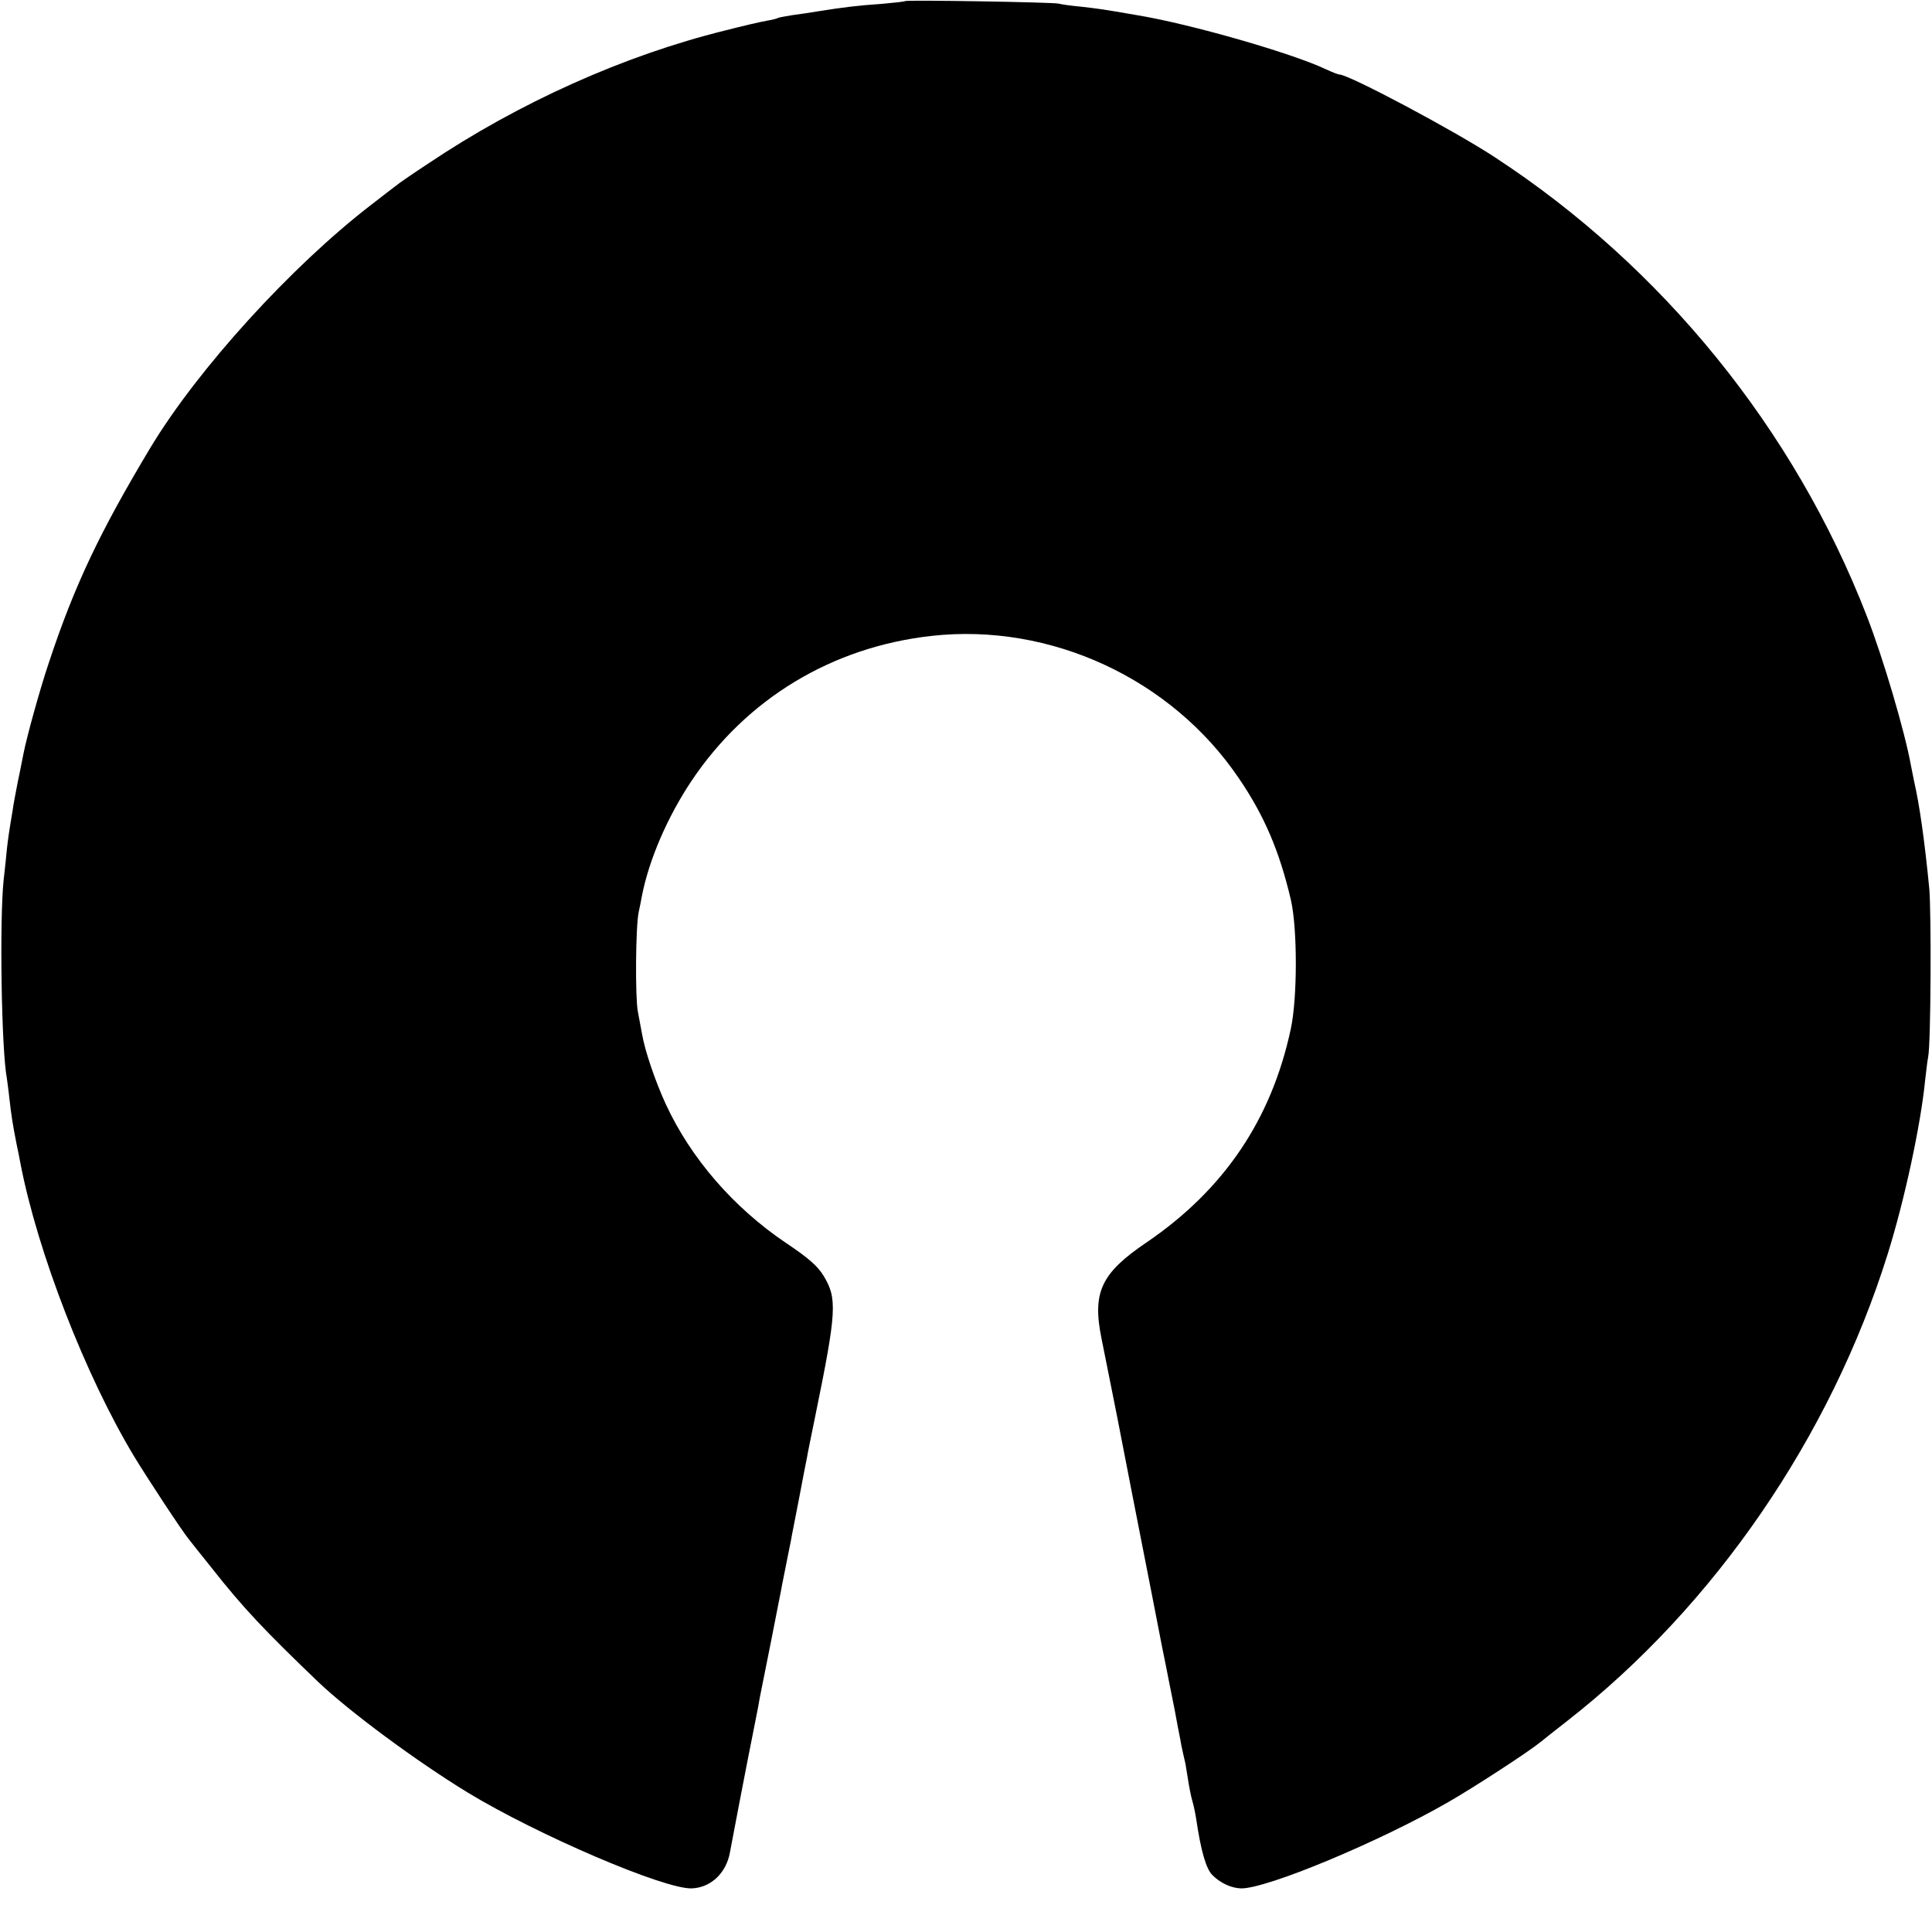 <?xml version="1.0" standalone="no"?>
<!DOCTYPE svg PUBLIC "-//W3C//DTD SVG 20010904//EN"
 "http://www.w3.org/TR/2001/REC-SVG-20010904/DTD/svg10.dtd">
<svg version="1.0" xmlns="http://www.w3.org/2000/svg"
 width="700pt" height="700pt" viewBox="0 0 700 700"
 preserveAspectRatio="xMidYMid meet">
<g transform="translate(0,700) scale(0.1,-0.1)"
fill="#000000" stroke="none">
<path d="M3279 6996 c-2 -2 -40 -6 -84 -10 -89 -6 -143 -13 -225 -26 -30 -5
-75 -12 -100 -15 -24 -4 -47 -8 -51 -10 -3 -2 -21 -7 -40 -10 -19 -3 -88 -19
-154 -36 -364 -90 -745 -261 -1074 -482 -58 -38 -110 -74 -115 -79 -6 -4 -47
-36 -91 -70 -290 -223 -629 -596 -800 -880 -183 -305 -275 -498 -368 -779 -32
-95 -80 -268 -92 -330 -3 -13 -11 -58 -20 -99 -8 -41 -17 -88 -19 -105 -13
-77 -17 -105 -21 -141 -2 -21 -7 -73 -12 -114 -15 -146 -8 -614 12 -718 1 -9
6 -42 9 -72 7 -62 12 -94 26 -165 6 -27 12 -59 14 -70 62 -322 236 -770 412
-1062 48 -79 174 -271 199 -301 7 -9 44 -56 82 -103 114 -145 193 -228 387
-414 114 -108 353 -285 541 -400 254 -154 713 -351 812 -347 69 3 125 56 138
132 6 33 60 316 90 465 8 39 16 81 18 95 3 14 21 106 41 205 19 99 38 191 40
205 3 14 10 50 16 80 6 30 13 66 16 80 2 14 16 81 29 150 13 69 26 136 29 150
2 14 16 81 30 150 78 381 80 426 29 509 -21 34 -55 64 -133 116 -192 129 -347
308 -438 505 -38 83 -76 194 -86 255 -3 17 -10 52 -15 80 -10 52 -8 309 3 360
4 17 9 44 12 60 26 132 93 286 179 415 200 299 510 486 870 526 431 48 869
-155 1113 -515 93 -136 148 -266 189 -441 24 -104 24 -354 0 -467 -70 -329
-242 -583 -522 -774 -166 -112 -198 -181 -164 -349 18 -88 47 -236 56 -280 7
-38 101 -518 128 -655 13 -66 26 -133 29 -149 3 -16 10 -52 16 -80 6 -28 12
-62 15 -76 3 -14 12 -61 21 -105 8 -44 17 -91 20 -105 2 -14 7 -38 11 -55 4
-16 7 -32 8 -35 1 -3 4 -27 9 -55 4 -27 11 -63 16 -80 5 -16 11 -46 14 -65 17
-116 36 -182 59 -204 29 -29 68 -47 104 -48 93 -1 499 168 751 313 94 54 289
181 332 216 8 7 53 42 100 79 532 416 952 1028 1159 1689 62 198 120 469 136
630 4 33 8 71 11 85 10 46 12 524 4 612 -17 173 -35 301 -55 388 -3 14 -8 39
-11 55 -22 123 -101 391 -161 545 -262 675 -740 1264 -1348 1661 -148 97 -528
299 -562 299 -5 0 -27 9 -49 19 -119 57 -489 164 -684 196 -127 22 -136 23
-205 31 -33 3 -69 8 -80 11 -23 5 -551 14 -556 9z"/>
</g>
</svg>
